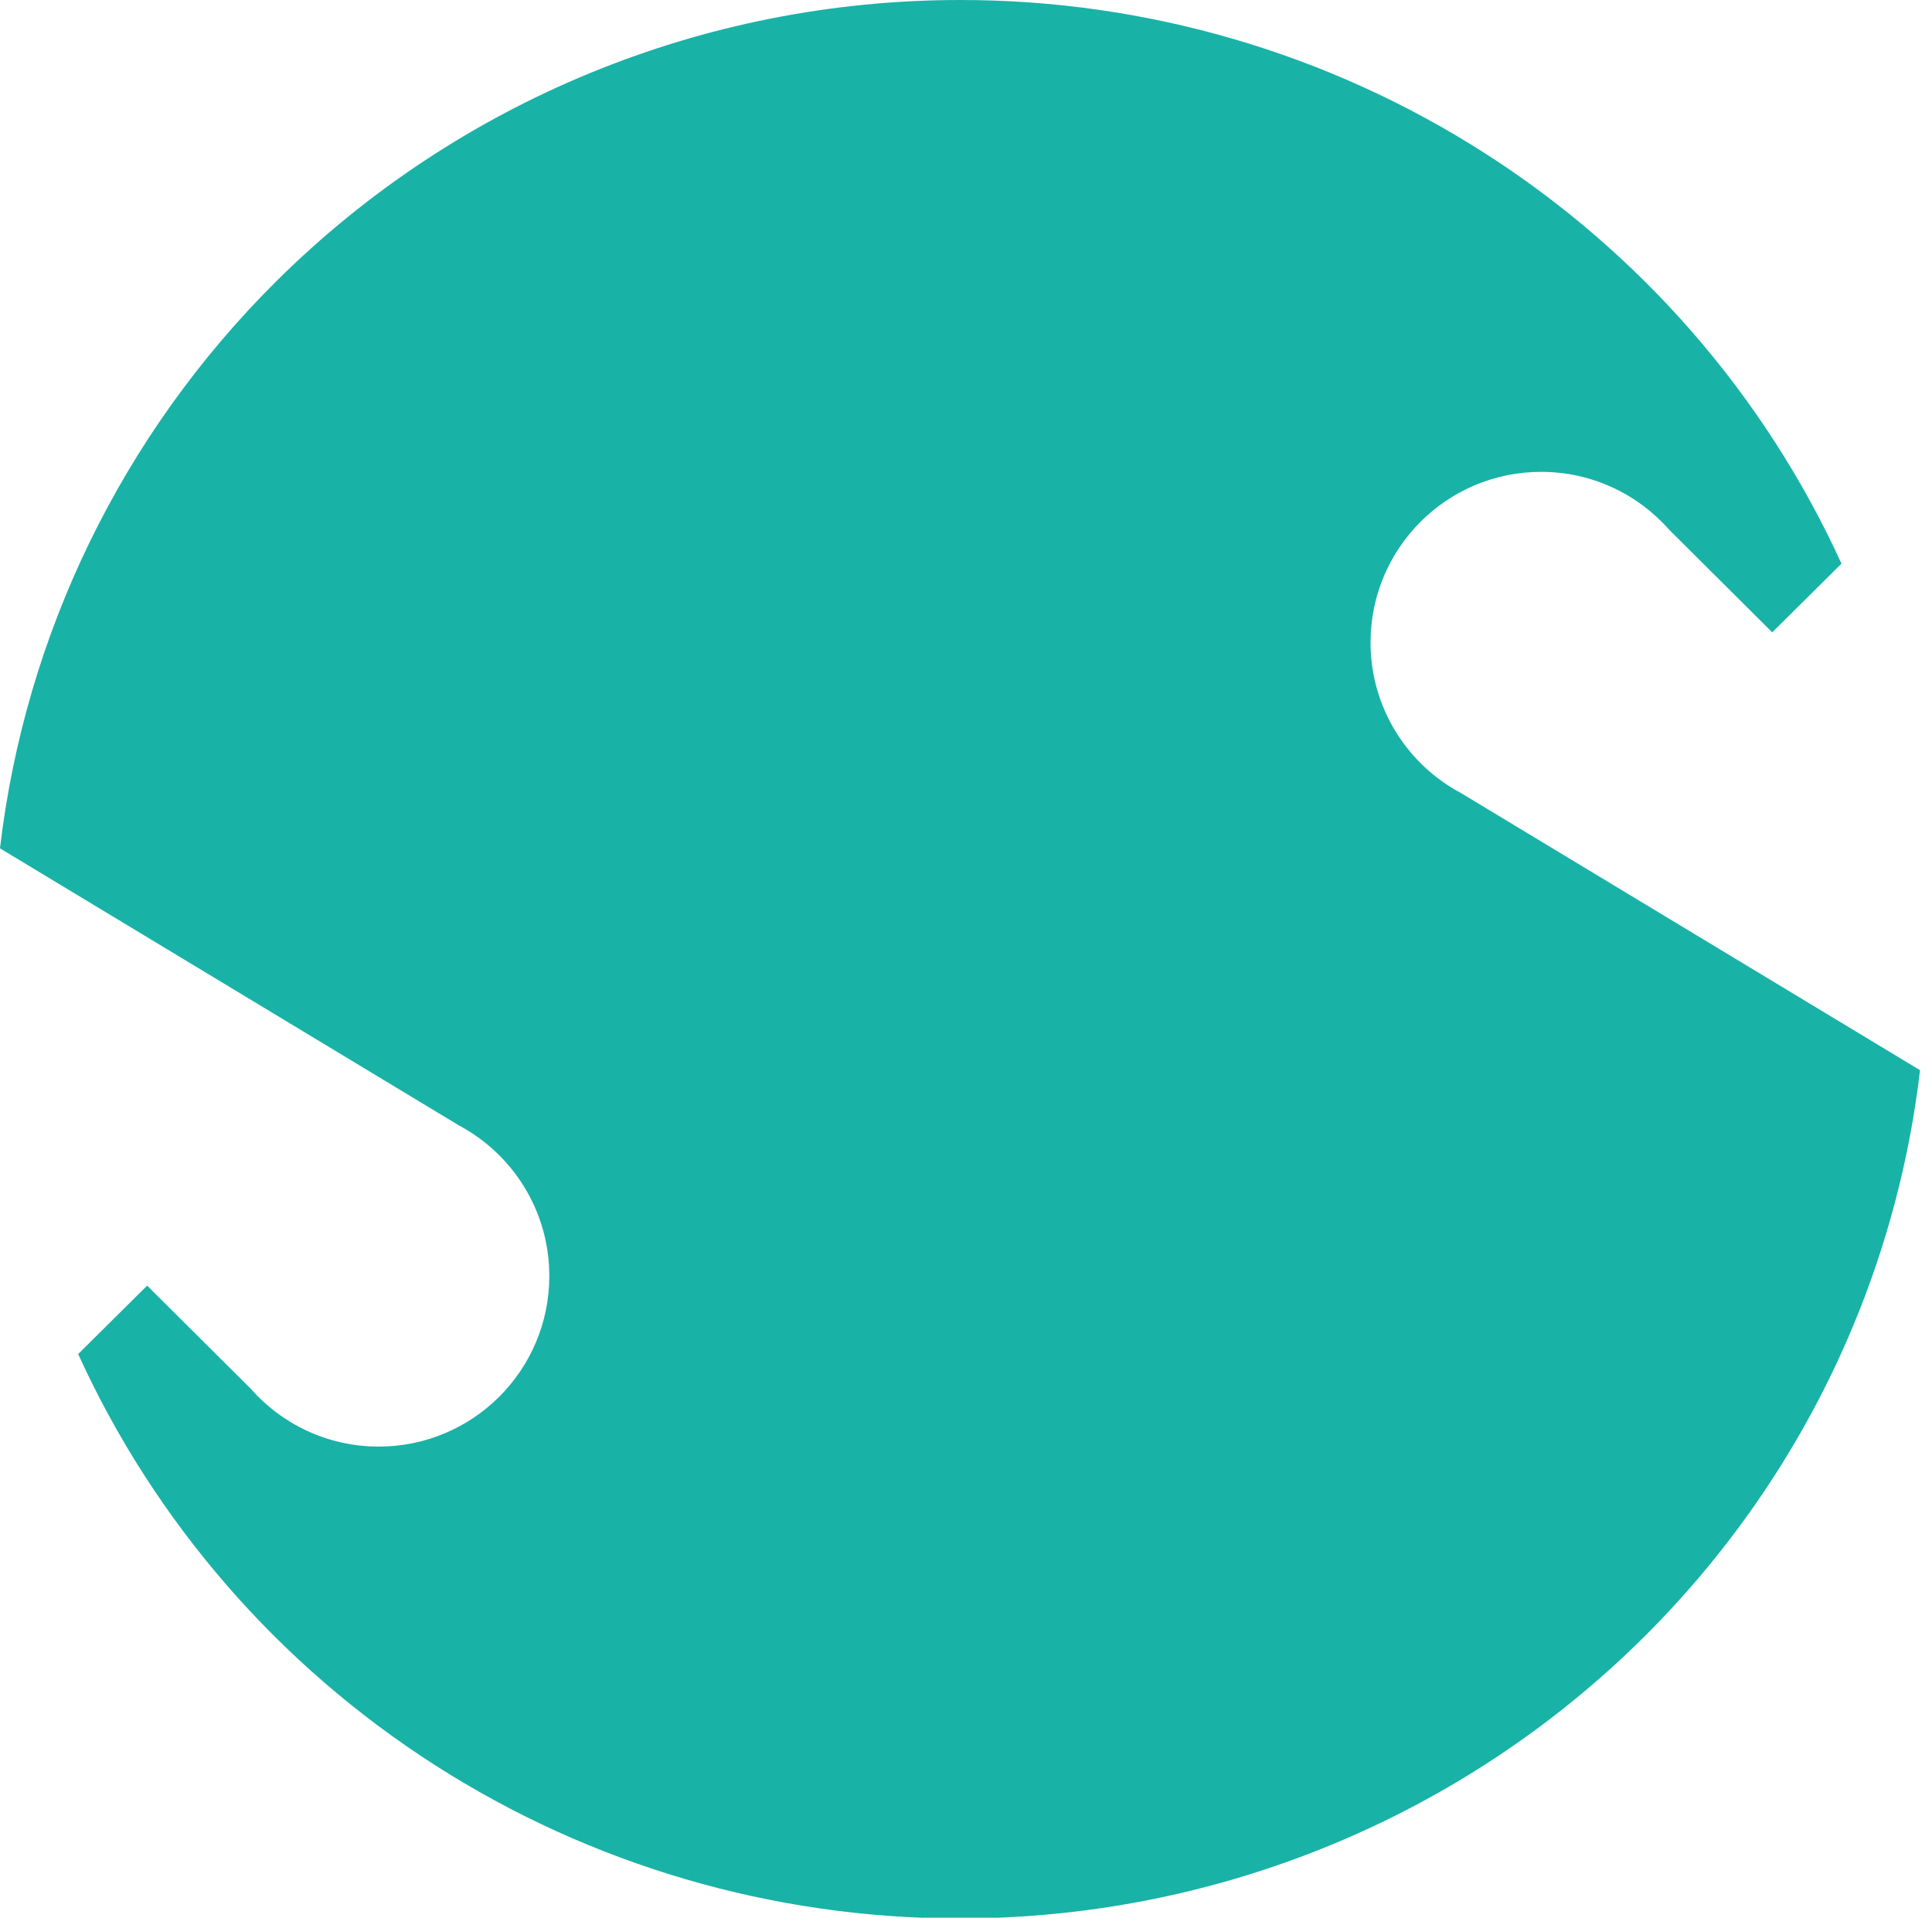 <svg width="136" height="135" xmlns="http://www.w3.org/2000/svg" fill="none">
 <g>
  <title>Layer 1</title>
  <path id="svg_1" fill="#19B2A7" d="m124.755,44.515l-7.261,-7.229c-2.201,-2.494 -5.421,-4.068 -9.008,-4.068c-6.632,0 -12.009,5.376 -12.009,12.008c0,4.596 2.583,8.59 6.376,10.608l32.305,19.504c-0.726,6.189 -2.314,12.261 -4.727,18.041c-3.422,8.197 -8.439,15.643 -14.762,21.914c-6.324,6.271 -13.83,11.244 -22.091,14.634c-8.261,3.391 -17.114,5.132 -26.053,5.125c-13.093,0 -25.909,-3.748 -36.91,-10.795c-11.001,-7.047 -19.721,-17.094 -25.113,-28.936l4.855,-4.818l7.29,7.257c2.2,2.498 5.423,4.074 9.013,4.074c6.632,0 12.008,-5.376 12.008,-12.008c0,-4.593 -2.578,-8.583 -6.366,-10.603l-32.303,-19.503c1.763,-15.035 8.58,-29.132 19.471,-39.942c12.759,-12.664 30.064,-19.778 48.108,-19.778c13.092,-0.01 25.909,3.728 36.914,10.765c11.006,7.037 19.733,17.076 25.136,28.912l-4.875,4.838z" clip-rule="evenodd" fill-rule="evenodd"/>
 </g>
</svg>